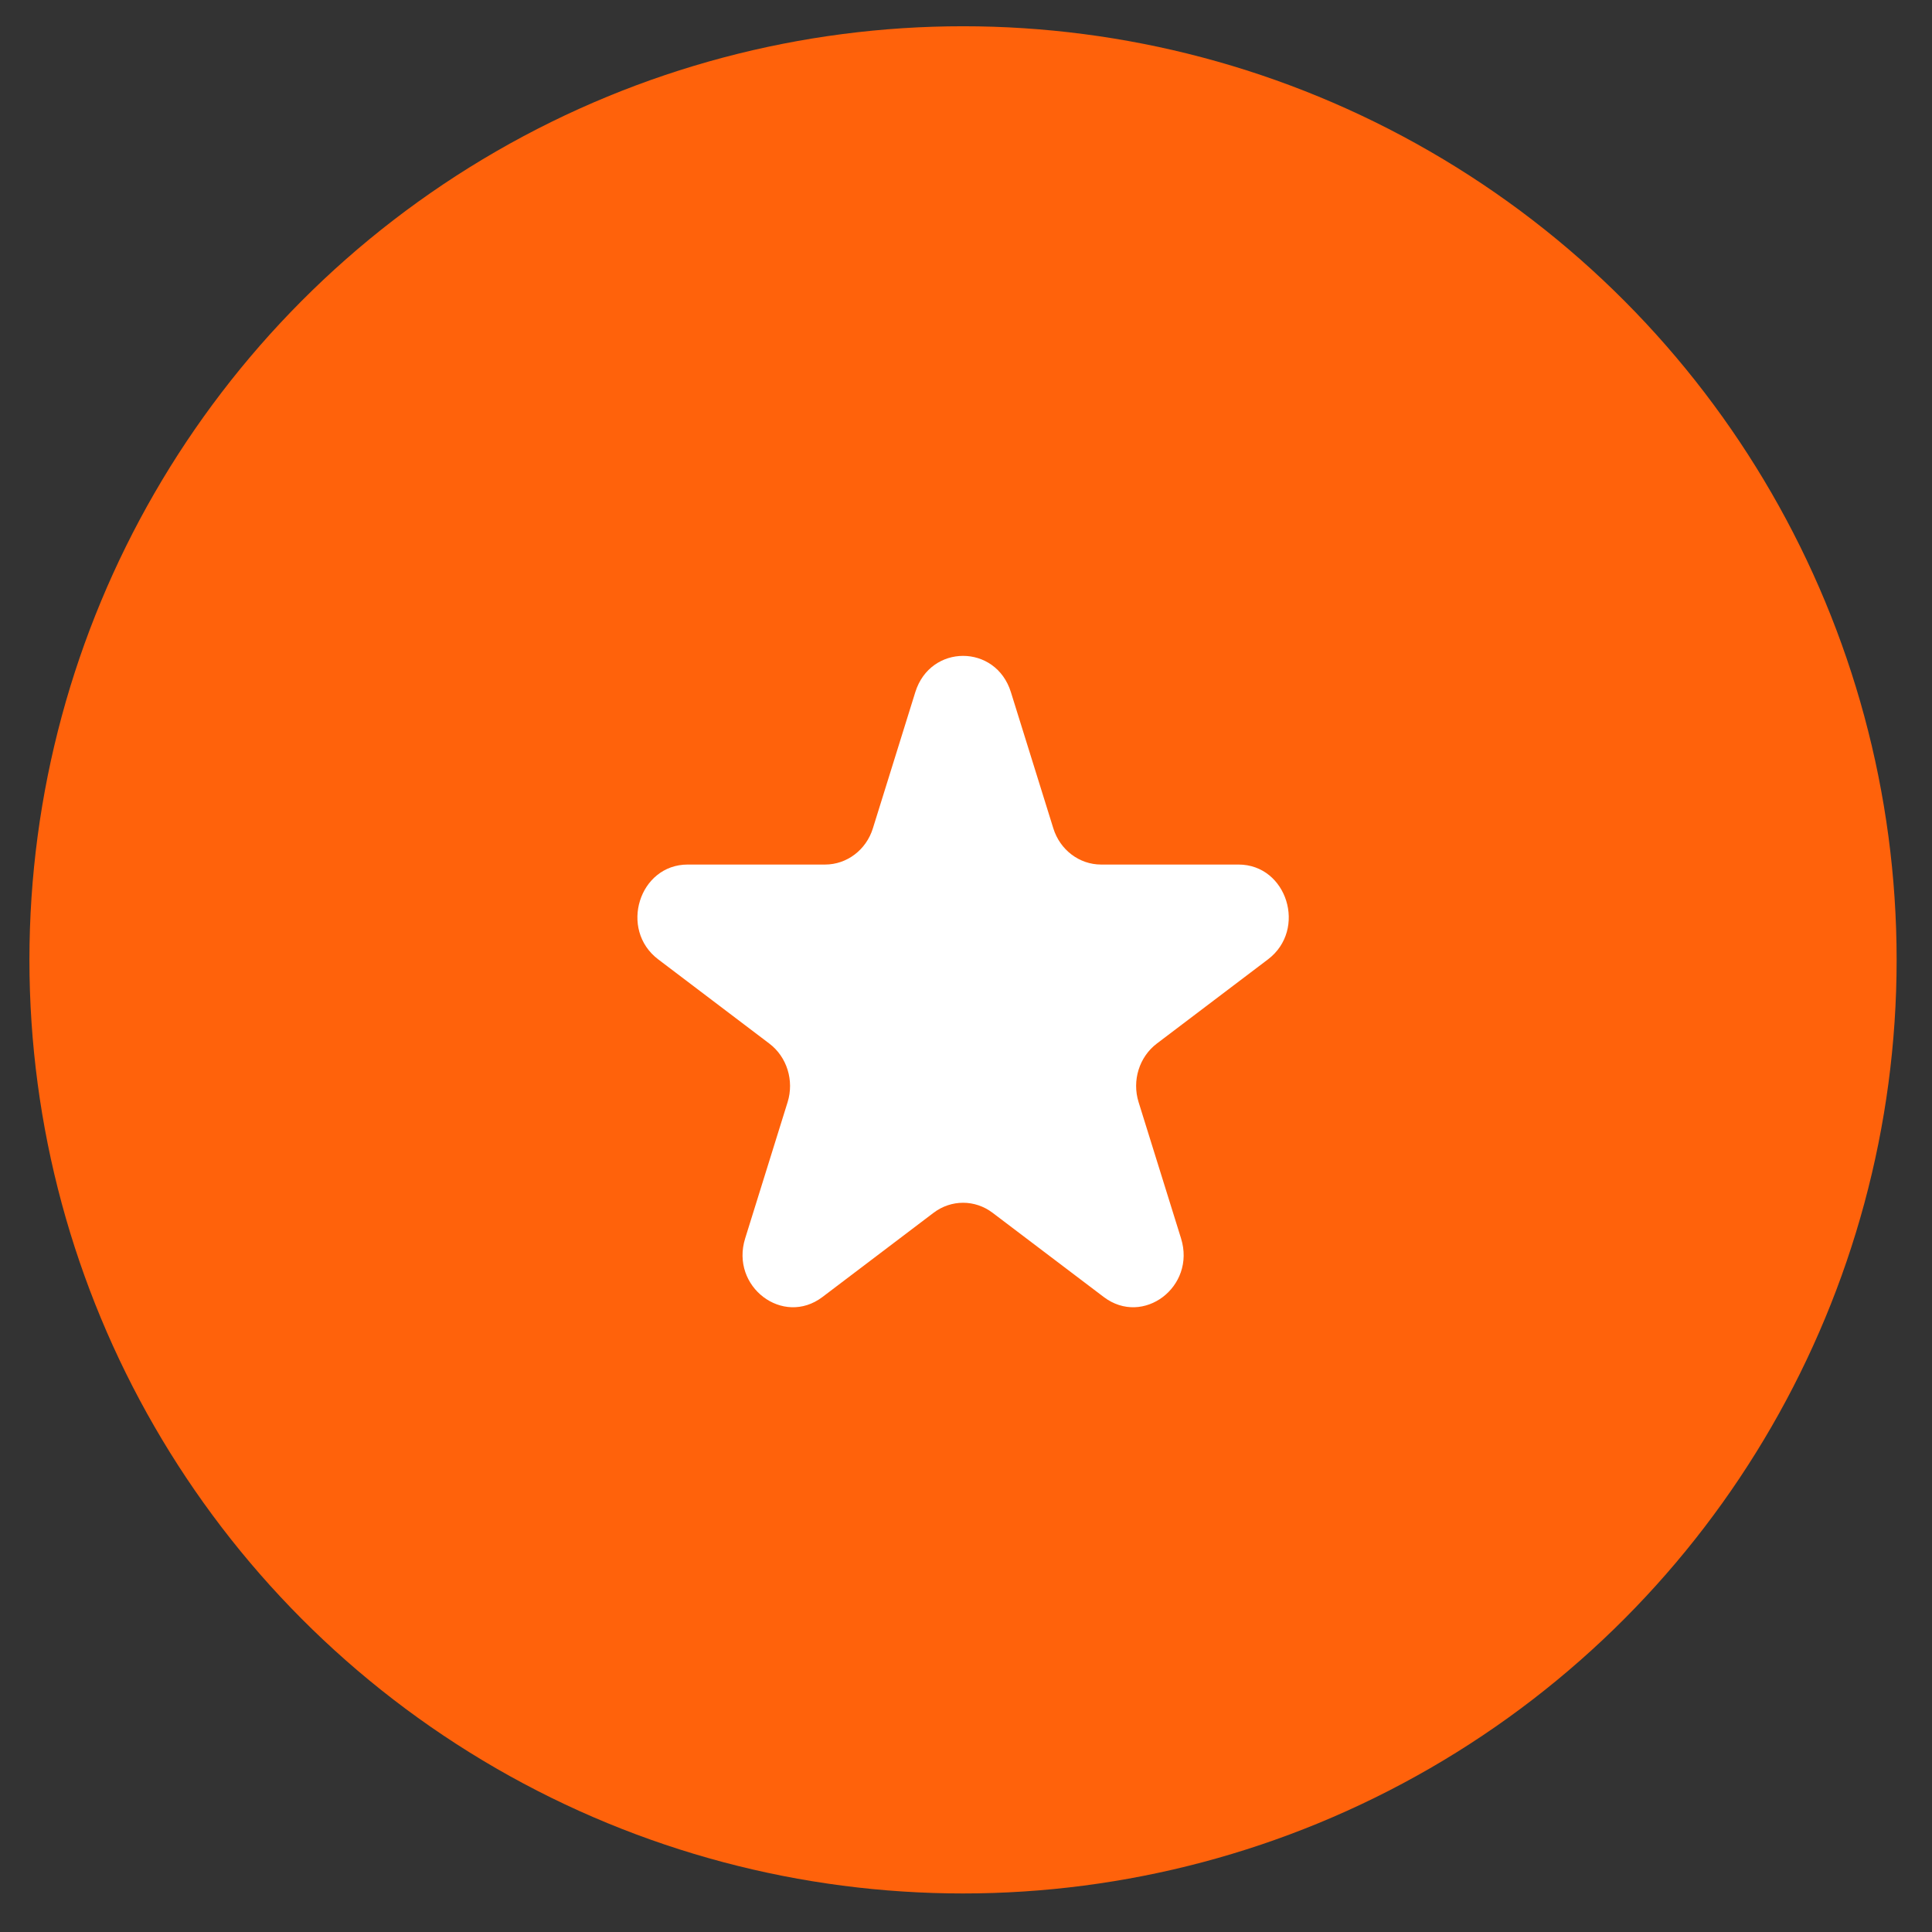 <svg width="39" height="39" viewBox="0 0 39 39" fill="none" xmlns="http://www.w3.org/2000/svg">
<rect x="0" y="0" width="39" height="39" fill="#333333" stroke="none"/>
<g clip-path="url(#clip0_5004_6442)">
<circle cx="19.44" cy="19.376" r="18.846" fill="#FF620B"/>
<path d="M18.477 13.971C18.781 12.996 20.102 12.996 20.406 13.971L21.263 16.722C21.398 17.157 21.788 17.452 22.227 17.452H25C25.982 17.452 26.39 18.764 25.596 19.366L23.352 21.066C22.997 21.335 22.848 21.813 22.984 22.248L23.841 24.999C24.145 25.974 23.075 26.784 22.281 26.182L20.037 24.482C19.682 24.212 19.201 24.212 18.845 24.482L16.602 26.182C15.807 26.784 14.738 25.974 15.042 24.999L15.899 22.248C16.034 21.813 15.886 21.335 15.53 21.066L13.287 19.366C12.492 18.764 12.901 17.452 13.883 17.452H16.656C17.095 17.452 17.485 17.157 17.62 16.722L18.477 13.971Z" fill="white"/>
</g>
<defs>
<clipPath id="clip0_5004_6442">
<rect width="37.692" height="37.692" fill="white" transform="translate(0.594 0.53)"/>
</clipPath>
</defs>
</svg>
